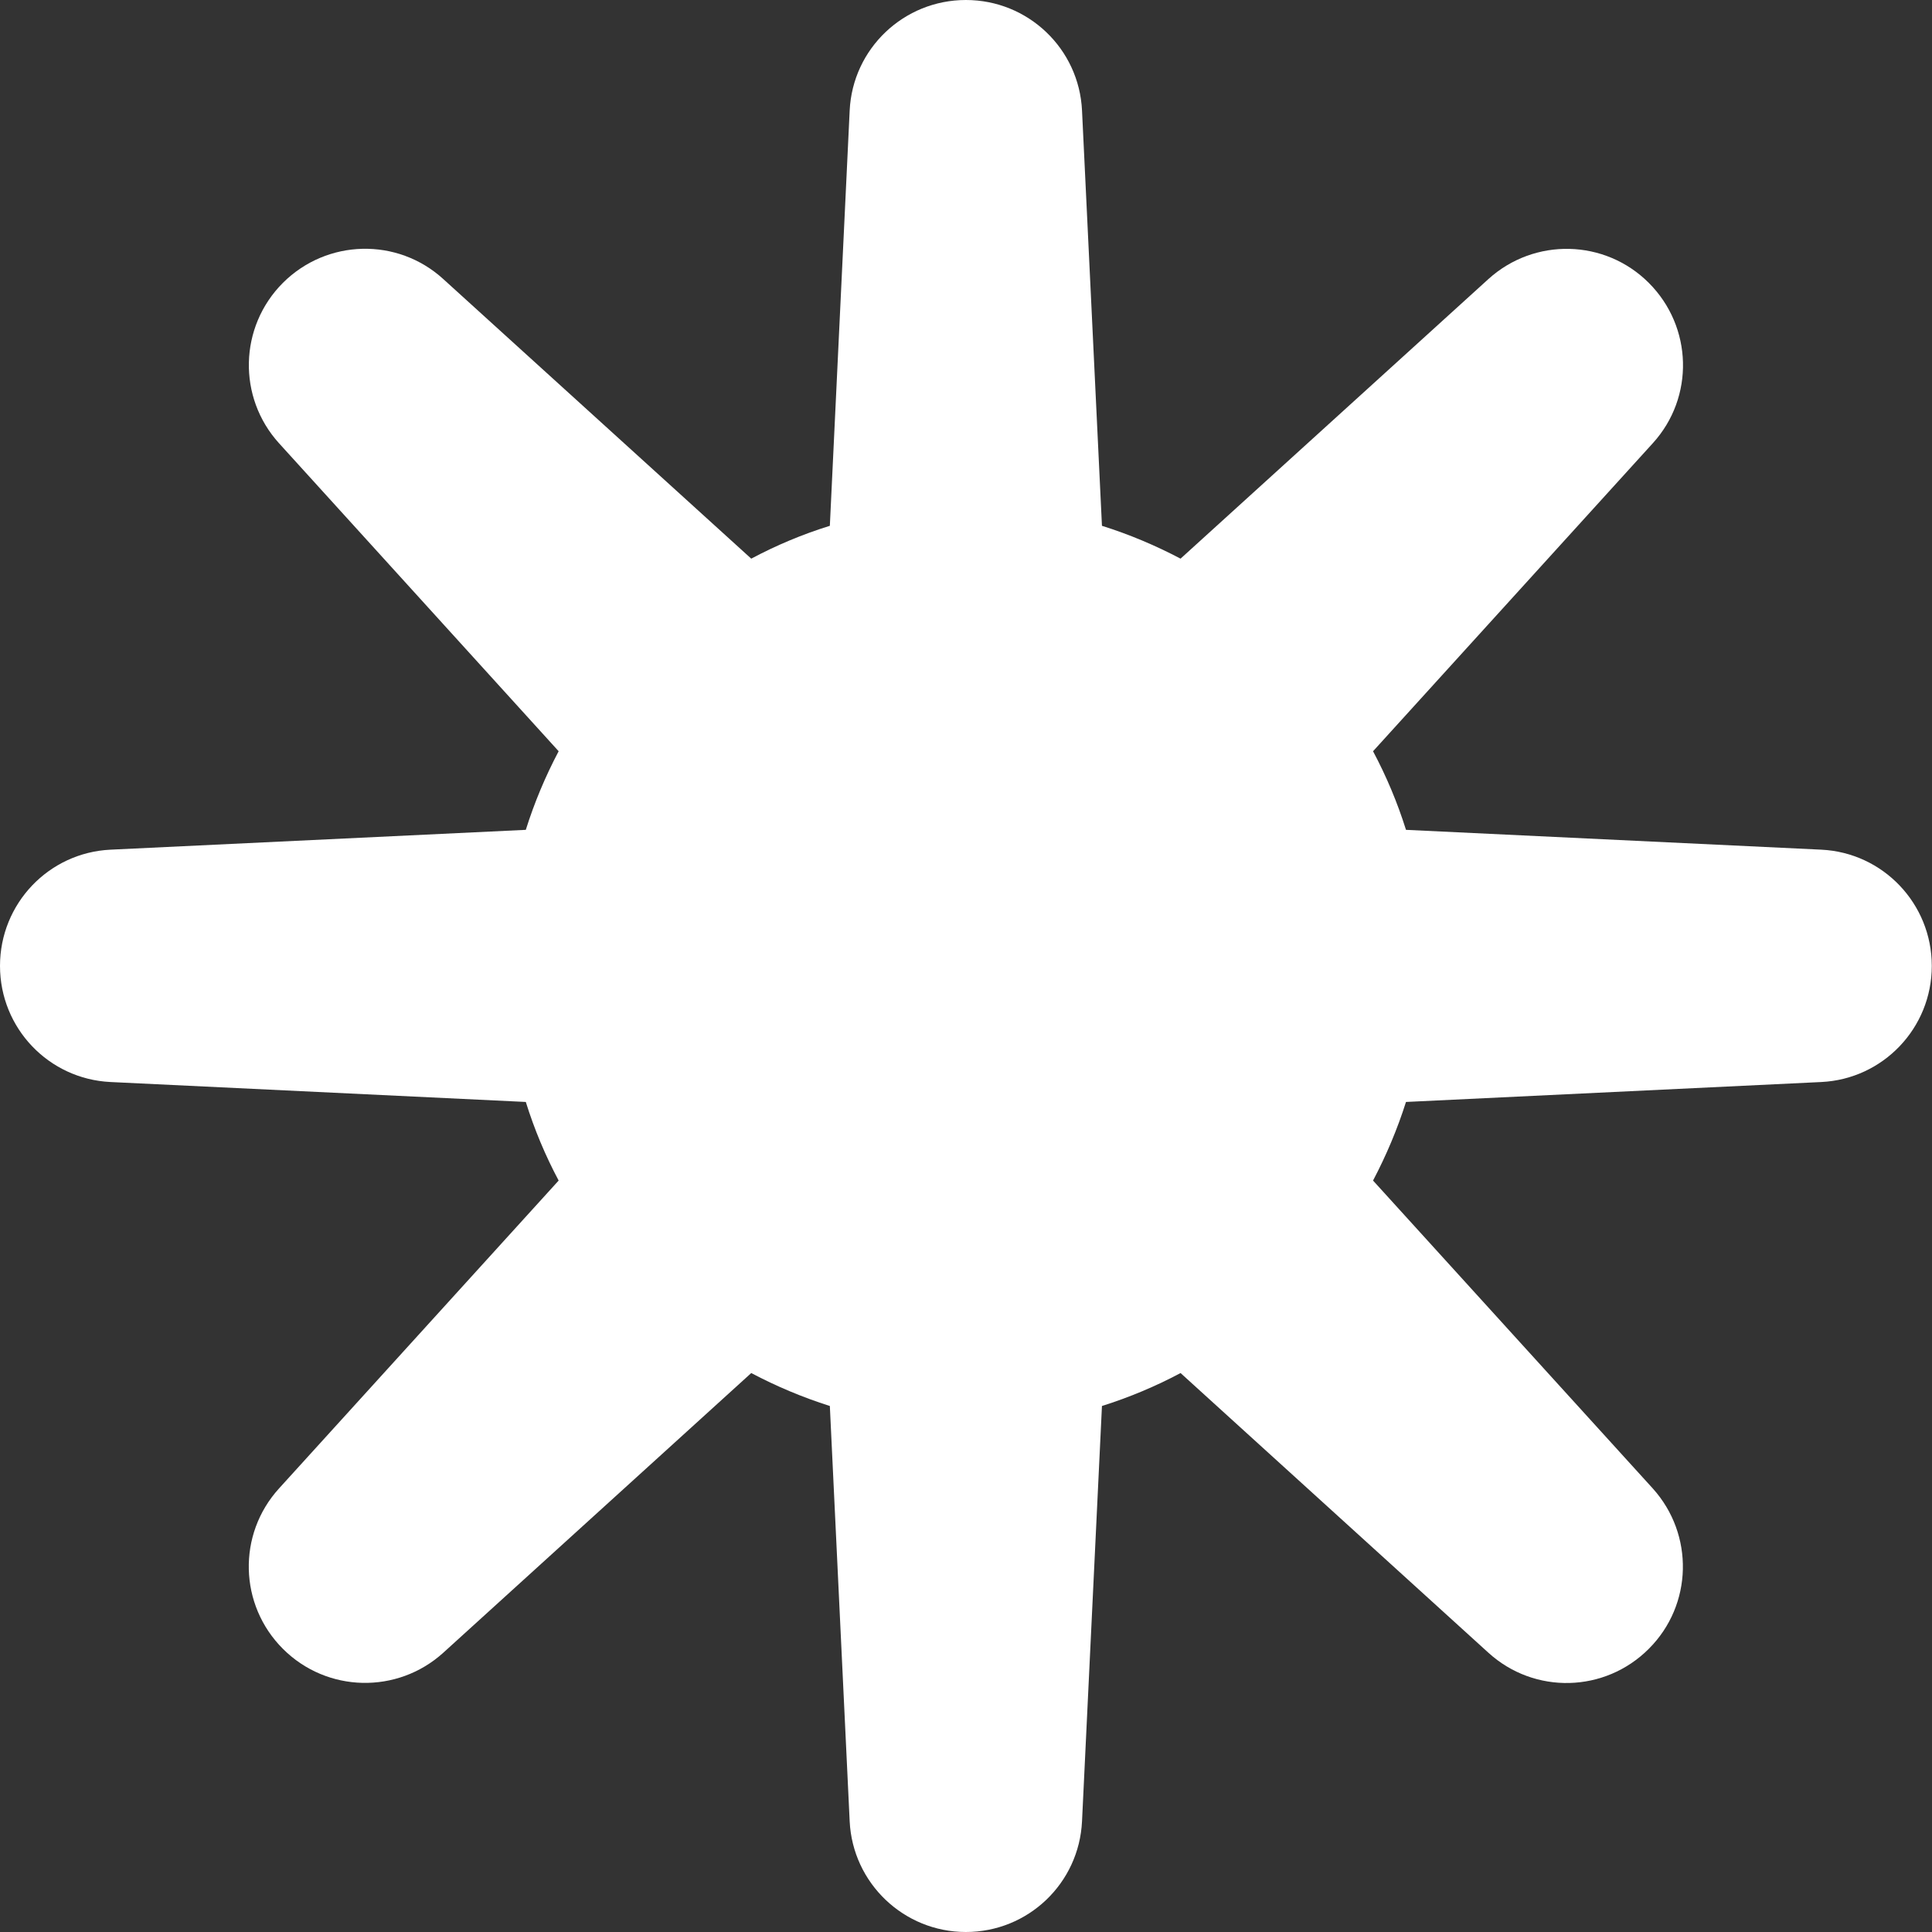 <svg width="19" height="19" viewBox="0 0 19 19" fill="none" xmlns="http://www.w3.org/2000/svg">
<rect x="0" y="0" width="19" height="19" fill="#333333" stroke="none"/>
<path d="M17.911 8.356L13.827 8.161C13.742 7.89 13.633 7.632 13.503 7.388L16.254 4.359C16.665 3.908 16.648 3.215 16.215 2.782C15.783 2.35 15.09 2.335 14.638 2.744L11.61 5.494C11.363 5.364 11.105 5.255 10.837 5.171L10.641 1.087C10.612 0.478 10.11 0 9.499 0C8.888 0 8.385 0.478 8.356 1.087L8.161 5.171C7.89 5.255 7.632 5.364 7.388 5.494L4.359 2.744C3.908 2.333 3.215 2.35 2.782 2.782C2.35 3.215 2.335 3.908 2.744 4.359L5.494 7.388C5.364 7.634 5.255 7.893 5.171 8.161L1.087 8.356C0.478 8.385 0 8.888 0 9.499C0 10.11 0.478 10.612 1.087 10.641L5.171 10.837C5.255 11.107 5.364 11.366 5.494 11.61L2.744 14.638C2.333 15.09 2.35 15.783 2.782 16.215C3.215 16.648 3.908 16.662 4.359 16.254L7.388 13.503C7.634 13.633 7.893 13.742 8.161 13.827L8.356 17.911C8.385 18.519 8.888 19 9.499 19C10.11 19 10.612 18.522 10.641 17.911L10.837 13.827C11.107 13.742 11.366 13.633 11.61 13.503L14.638 16.254C15.09 16.665 15.783 16.648 16.215 16.215C16.648 15.783 16.662 15.09 16.254 14.638L13.503 11.61C13.633 11.363 13.742 11.105 13.827 10.837L17.911 10.641C18.519 10.612 18.998 10.11 18.998 9.499C18.998 8.888 18.519 8.385 17.911 8.356Z" fill="white"/>
</svg>
